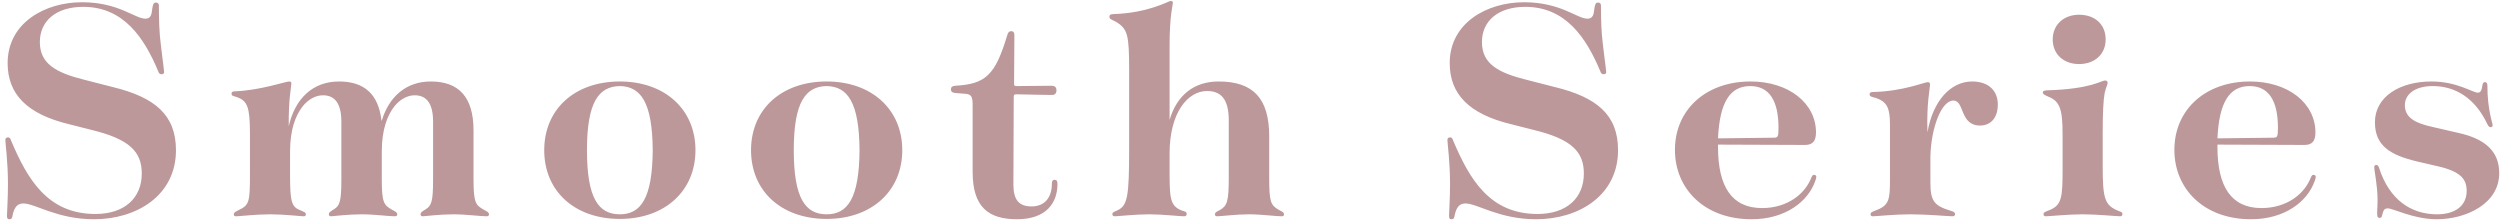 <svg 
 xmlns="http://www.w3.org/2000/svg"
 xmlns:xlink="http://www.w3.org/1999/xlink"
 width="441px" height="39px">
<path fill-rule="evenodd"  fill="rgb(188, 152, 154)"
 d="M438.774,21.913 C436.628,17.331 433.149,15.185 429.147,15.185 C425.899,15.185 424.217,16.693 424.217,18.549 C424.217,20.637 425.841,21.681 429.031,22.377 L433.555,23.421 C438.368,24.465 440.862,26.669 440.862,30.555 C440.862,35.949 435.004,38.675 429.843,38.675 C425.783,38.675 422.129,36.761 421.259,36.761 C420.621,36.761 420.447,36.993 420.215,37.921 C420.157,38.327 419.983,38.443 419.751,38.443 C419.519,38.443 419.345,38.269 419.345,37.921 C419.287,37.631 419.403,36.471 419.403,35.253 C419.403,32.759 418.823,30.207 418.823,29.511 C418.823,29.163 418.997,29.105 419.171,29.105 C419.403,29.105 419.577,29.279 419.693,29.685 C421.491,35.195 425.261,37.805 429.901,37.805 C433.091,37.805 435.120,36.297 435.120,33.687 C435.120,31.657 434.134,30.323 430.307,29.395 L426.305,28.467 C421.491,27.307 418.939,25.625 418.939,21.565 C418.939,17.041 423.347,14.373 428.915,14.373 C433.439,14.373 436.164,16.345 437.092,16.345 C437.614,16.345 437.788,15.881 437.904,15.011 C437.962,14.605 438.136,14.489 438.368,14.489 C438.600,14.489 438.774,14.663 438.774,15.069 C438.774,19.419 439.702,21.681 439.702,22.087 C439.702,22.319 439.586,22.435 439.354,22.435 C439.122,22.435 438.948,22.261 438.774,21.913 ZM398.929,36.703 C403.395,36.703 406.527,34.209 407.629,31.309 C407.803,30.961 407.861,30.845 408.093,30.845 C408.325,30.845 408.499,30.961 408.499,31.193 C408.499,31.367 408.441,31.541 408.325,31.889 C407.049,35.601 402.989,38.675 397.073,38.675 C388.722,38.675 383.560,33.281 383.560,26.437 C383.560,19.361 389.011,14.373 396.899,14.373 C403.627,14.373 408.441,18.201 408.441,23.363 C408.441,24.813 407.919,25.567 406.527,25.567 L391.157,25.509 L391.157,25.915 C391.157,32.933 393.593,36.703 398.929,36.703 ZM400.843,24.291 C401.713,24.291 401.829,24.233 401.829,22.551 C401.829,17.679 400.147,15.185 396.841,15.185 C393.245,15.185 391.447,18.085 391.157,24.407 L400.843,24.291 ZM373.990,38.153 C373.410,38.153 369.930,37.805 367.378,37.805 C364.884,37.805 361.462,38.153 360.882,38.153 C360.650,38.153 360.476,38.037 360.476,37.805 C360.476,37.457 360.708,37.399 361.404,37.109 C363.724,36.239 363.840,34.847 363.840,29.743 L363.840,23.769 C363.840,19.419 363.434,17.853 361.288,17.041 C360.592,16.693 360.360,16.635 360.360,16.287 C360.360,16.055 360.534,15.997 360.998,15.939 C369.002,15.707 370.568,14.199 371.380,14.199 C371.612,14.199 371.786,14.373 371.786,14.605 C371.786,14.953 371.496,15.359 371.264,16.403 C371.032,17.621 370.916,19.941 370.916,23.363 L370.916,29.337 C370.916,35.079 371.264,36.239 373.758,37.225 C374.222,37.399 374.396,37.457 374.396,37.747 C374.396,37.979 374.280,38.153 373.990,38.153 ZM366.740,11.299 C364.072,11.299 362.100,9.617 362.100,6.950 C362.100,4.340 364.072,2.600 366.740,2.600 C369.582,2.600 371.438,4.340 371.438,6.950 C371.438,9.559 369.524,11.299 366.740,11.299 ZM349.282,22.145 C345.686,22.145 346.556,17.737 344.584,17.737 C342.438,17.737 340.640,22.609 340.524,27.597 L340.524,32.237 C340.524,35.485 341.220,36.297 344.062,37.167 C344.700,37.341 344.874,37.515 344.874,37.747 C344.874,37.979 344.758,38.153 344.410,38.153 C343.772,38.153 339.886,37.805 336.986,37.805 C334.318,37.805 330.896,38.153 330.374,38.153 C330.084,38.153 329.968,38.037 329.968,37.805 C329.968,37.457 330.200,37.399 330.896,37.109 C333.274,36.239 333.390,35.137 333.390,31.715 L333.390,21.971 C333.390,19.129 332.926,17.969 330.896,17.273 C330.200,17.099 329.794,17.041 329.794,16.635 C329.794,16.345 329.968,16.229 330.432,16.229 C335.652,16.113 339.480,14.489 340.060,14.489 C340.350,14.489 340.466,14.663 340.466,14.895 C340.466,15.417 339.828,18.259 340.002,23.363 C340.930,17.853 344.062,14.373 347.890,14.373 C350.848,14.373 352.414,16.055 352.414,18.433 C352.414,20.753 351.196,22.145 349.282,22.145 ZM310.828,36.703 C315.294,36.703 318.426,34.209 319.528,31.309 C319.702,30.961 319.760,30.845 319.992,30.845 C320.224,30.845 320.398,30.961 320.398,31.193 C320.398,31.367 320.340,31.541 320.224,31.889 C318.948,35.601 314.888,38.675 308.973,38.675 C300.621,38.675 295.459,33.281 295.459,26.437 C295.459,19.361 300.911,14.373 308.799,14.373 C315.526,14.373 320.340,18.201 320.340,23.363 C320.340,24.813 319.818,25.567 318.426,25.567 L303.057,25.509 L303.057,25.915 C303.057,32.933 305.493,36.703 310.828,36.703 ZM312.742,24.291 C313.612,24.291 313.728,24.233 313.728,22.551 C313.728,17.679 312.046,15.185 308.741,15.185 C305.145,15.185 303.347,18.085 303.057,24.407 L312.742,24.291 ZM274.289,15.359 C281.655,17.157 285.425,20.231 285.425,26.495 C285.425,34.499 278.465,38.675 270.983,38.675 C264.429,38.675 260.601,35.891 258.513,35.891 C257.585,35.891 256.947,36.355 256.599,37.979 C256.541,38.443 256.425,38.675 256.077,38.675 C255.729,38.675 255.613,38.559 255.613,38.037 C255.613,37.341 255.787,35.137 255.787,32.469 C255.787,28.467 255.323,25.277 255.323,24.697 C255.323,24.407 255.497,24.233 255.787,24.233 C256.077,24.233 256.193,24.349 256.367,24.871 C259.209,31.541 262.747,37.747 271.215,37.747 C276.377,37.747 279.393,34.905 279.393,30.613 C279.393,26.727 277.189,24.523 270.461,22.899 L266.575,21.913 C259.093,20.115 255.729,16.577 255.729,11.125 C255.729,4.050 262.283,0.396 268.837,0.396 C275.333,0.396 278.175,3.296 280.031,3.296 C281.017,3.296 281.133,2.542 281.249,1.498 C281.365,0.744 281.481,0.454 281.887,0.454 C282.235,0.454 282.409,0.628 282.409,0.976 C282.409,1.440 282.409,4.166 282.583,6.254 C282.757,8.225 283.337,12.401 283.337,12.749 C283.337,12.981 283.105,13.097 282.873,13.097 C282.641,13.097 282.409,12.981 282.293,12.575 C279.799,6.602 276.145,1.208 269.069,1.208 C264.197,1.208 261.413,3.760 261.413,7.413 C261.413,11.183 264.139,12.807 269.301,14.083 L274.289,15.359 ZM220.292,37.805 C218.146,37.805 215.304,38.153 214.724,38.153 C214.434,38.153 214.318,38.037 214.318,37.805 C214.318,37.457 214.608,37.341 215.188,37.051 C216.464,36.297 216.754,35.601 216.754,31.309 L216.754,21.217 C216.754,17.389 215.304,16.055 212.926,16.055 C209.504,16.055 206.314,19.883 206.314,27.075 L206.314,29.105 C206.314,34.731 206.256,36.239 208.402,37.109 C209.098,37.341 209.330,37.341 209.330,37.747 C209.330,38.037 209.156,38.153 208.866,38.153 C207.996,38.153 205.096,37.805 202.718,37.805 C200.283,37.805 197.151,38.153 196.687,38.153 C196.397,38.153 196.223,38.037 196.223,37.805 C196.223,37.399 196.513,37.399 197.093,37.109 C198.891,36.297 199.181,34.731 199.181,26.263 L199.181,12.459 C199.181,6.138 198.949,5.094 196.803,3.818 C195.991,3.412 195.701,3.354 195.701,2.948 C195.701,2.658 195.875,2.484 196.397,2.484 C202.544,2.310 206.198,0.164 206.488,0.164 C206.778,0.164 206.894,0.280 206.894,0.512 C206.894,0.860 206.314,2.716 206.314,7.993 L206.314,21.159 C207.590,16.809 210.606,14.373 214.956,14.373 C221.104,14.373 223.888,17.389 223.888,24.059 L223.888,31.309 C223.888,35.601 224.120,36.181 225.628,37.051 C226.208,37.341 226.498,37.457 226.498,37.805 C226.498,38.037 226.382,38.153 226.092,38.153 C224.990,38.153 222.554,37.805 220.292,37.805 ZM181.955,36.413 C184.333,36.413 185.551,34.789 185.551,32.411 C185.551,31.889 185.725,31.715 186.015,31.715 C186.363,31.715 186.537,31.889 186.537,32.469 C186.537,35.659 184.681,38.675 179.403,38.675 C174.299,38.675 171.573,36.471 171.573,30.323 L171.573,18.549 C171.573,16.925 171.341,16.577 169.949,16.519 L168.499,16.403 C167.919,16.345 167.745,16.113 167.745,15.765 C167.745,15.417 167.919,15.185 168.499,15.127 C173.893,14.837 175.575,13.213 177.663,6.254 C177.837,5.674 178.011,5.500 178.417,5.500 C178.707,5.500 178.939,5.674 178.939,6.254 L178.881,14.779 C178.881,15.069 178.997,15.185 179.229,15.185 L185.493,15.127 C185.957,15.127 186.363,15.301 186.363,15.939 C186.363,16.519 186.015,16.751 185.609,16.751 C184.391,16.751 182.477,16.693 179.229,16.635 C178.939,16.635 178.823,16.751 178.823,17.041 L178.765,32.585 C178.765,35.253 179.751,36.413 181.955,36.413 ZM145.821,38.617 C137.818,38.617 132.482,33.687 132.482,26.495 C132.482,19.303 137.818,14.373 145.821,14.373 C153.767,14.373 159.161,19.303 159.161,26.495 C159.161,33.687 153.767,38.617 145.821,38.617 ZM145.821,15.185 C142.051,15.243 140.021,18.085 140.021,26.495 C140.021,34.963 142.051,37.805 145.821,37.805 C149.533,37.805 151.563,34.963 151.621,26.495 C151.563,18.085 149.533,15.243 145.821,15.185 ZM109.340,38.617 C101.336,38.617 96.000,33.687 96.000,26.495 C96.000,19.303 101.336,14.373 109.340,14.373 C117.286,14.373 122.680,19.303 122.680,26.495 C122.680,33.687 117.286,38.617 109.340,38.617 ZM109.340,15.185 C105.570,15.243 103.540,18.085 103.540,26.495 C103.540,34.963 105.570,37.805 109.340,37.805 C113.052,37.805 115.082,34.963 115.140,26.495 C115.082,18.085 113.052,15.243 109.340,15.185 ZM79.934,37.805 C77.672,37.805 74.772,38.153 74.598,38.153 C74.308,38.153 74.192,38.037 74.192,37.805 C74.192,37.457 74.424,37.341 75.062,36.935 C76.106,36.297 76.396,35.601 76.396,31.657 L76.396,21.449 C76.396,18.085 75.120,16.809 73.148,16.809 C71.756,16.809 70.480,17.621 69.552,18.781 C68.334,20.347 67.348,22.841 67.348,26.727 L67.348,31.657 C67.348,35.833 67.754,36.181 69.146,36.993 C69.784,37.341 70.074,37.457 70.074,37.805 C70.074,38.037 69.958,38.153 69.610,38.153 C68.508,38.153 66.072,37.805 63.752,37.805 C61.491,37.805 58.591,38.153 58.417,38.153 C58.127,38.153 58.011,38.037 58.011,37.805 C58.011,37.457 58.243,37.341 58.881,36.935 C59.925,36.297 60.215,35.601 60.215,31.657 L60.215,21.449 C60.215,18.085 58.939,16.809 56.967,16.809 C55.575,16.809 54.299,17.621 53.371,18.781 C52.153,20.347 51.167,22.841 51.167,26.727 L51.167,31.019 C51.167,35.659 51.457,36.529 53.023,37.109 C53.661,37.399 53.951,37.457 53.951,37.805 C53.951,38.037 53.835,38.153 53.545,38.153 C53.081,38.153 50.065,37.805 47.687,37.805 C45.251,37.805 42.119,38.153 41.655,38.153 C41.307,38.153 41.249,38.037 41.249,37.805 C41.249,37.457 41.481,37.399 42.119,37.051 C43.975,36.181 44.091,35.601 44.091,30.787 L44.091,23.595 C44.091,18.839 43.627,17.853 41.887,17.157 C41.133,16.925 40.843,16.925 40.843,16.519 C40.843,16.229 41.017,16.113 41.423,16.113 C45.889,15.939 50.413,14.373 50.993,14.373 C51.283,14.373 51.399,14.489 51.399,14.721 C51.399,15.243 50.877,17.447 50.935,22.261 C52.037,17.447 55.111,14.373 59.809,14.373 C64.216,14.373 66.768,16.577 67.290,21.275 L67.348,21.275 C68.624,17.041 71.640,14.373 75.990,14.373 C80.920,14.373 83.530,17.099 83.530,23.015 L83.530,31.657 C83.530,35.833 83.936,36.181 85.328,36.993 C85.966,37.341 86.256,37.457 86.256,37.805 C86.256,38.037 86.140,38.153 85.792,38.153 C84.690,38.153 82.254,37.805 79.934,37.805 ZM19.905,15.359 C27.271,17.157 31.041,20.231 31.041,26.495 C31.041,34.499 24.081,38.675 16.599,38.675 C10.045,38.675 6.217,35.891 4.130,35.891 C3.202,35.891 2.564,36.355 2.216,37.979 C2.158,38.443 2.042,38.675 1.694,38.675 C1.346,38.675 1.230,38.559 1.230,38.037 C1.230,37.341 1.404,35.137 1.404,32.469 C1.404,28.467 0.940,25.277 0.940,24.697 C0.940,24.407 1.114,24.233 1.404,24.233 C1.694,24.233 1.810,24.349 1.984,24.871 C4.826,31.541 8.363,37.747 16.831,37.747 C21.993,37.747 25.009,34.905 25.009,30.613 C25.009,26.727 22.805,24.523 16.077,22.899 L12.191,21.913 C4.710,20.115 1.346,16.577 1.346,11.125 C1.346,4.050 7.899,0.396 14.453,0.396 C20.949,0.396 23.791,3.296 25.647,3.296 C26.633,3.296 26.749,2.542 26.865,1.498 C26.981,0.744 27.097,0.454 27.503,0.454 C27.851,0.454 28.025,0.628 28.025,0.976 C28.025,1.440 28.025,4.166 28.199,6.254 C28.373,8.225 28.953,12.401 28.953,12.749 C28.953,12.981 28.721,13.097 28.489,13.097 C28.257,13.097 28.025,12.981 27.909,12.575 C25.415,6.602 21.761,1.208 14.685,1.208 C9.813,1.208 7.029,3.760 7.029,7.413 C7.029,11.183 9.755,12.807 14.917,14.083 L19.905,15.359 Z"/>
</svg>